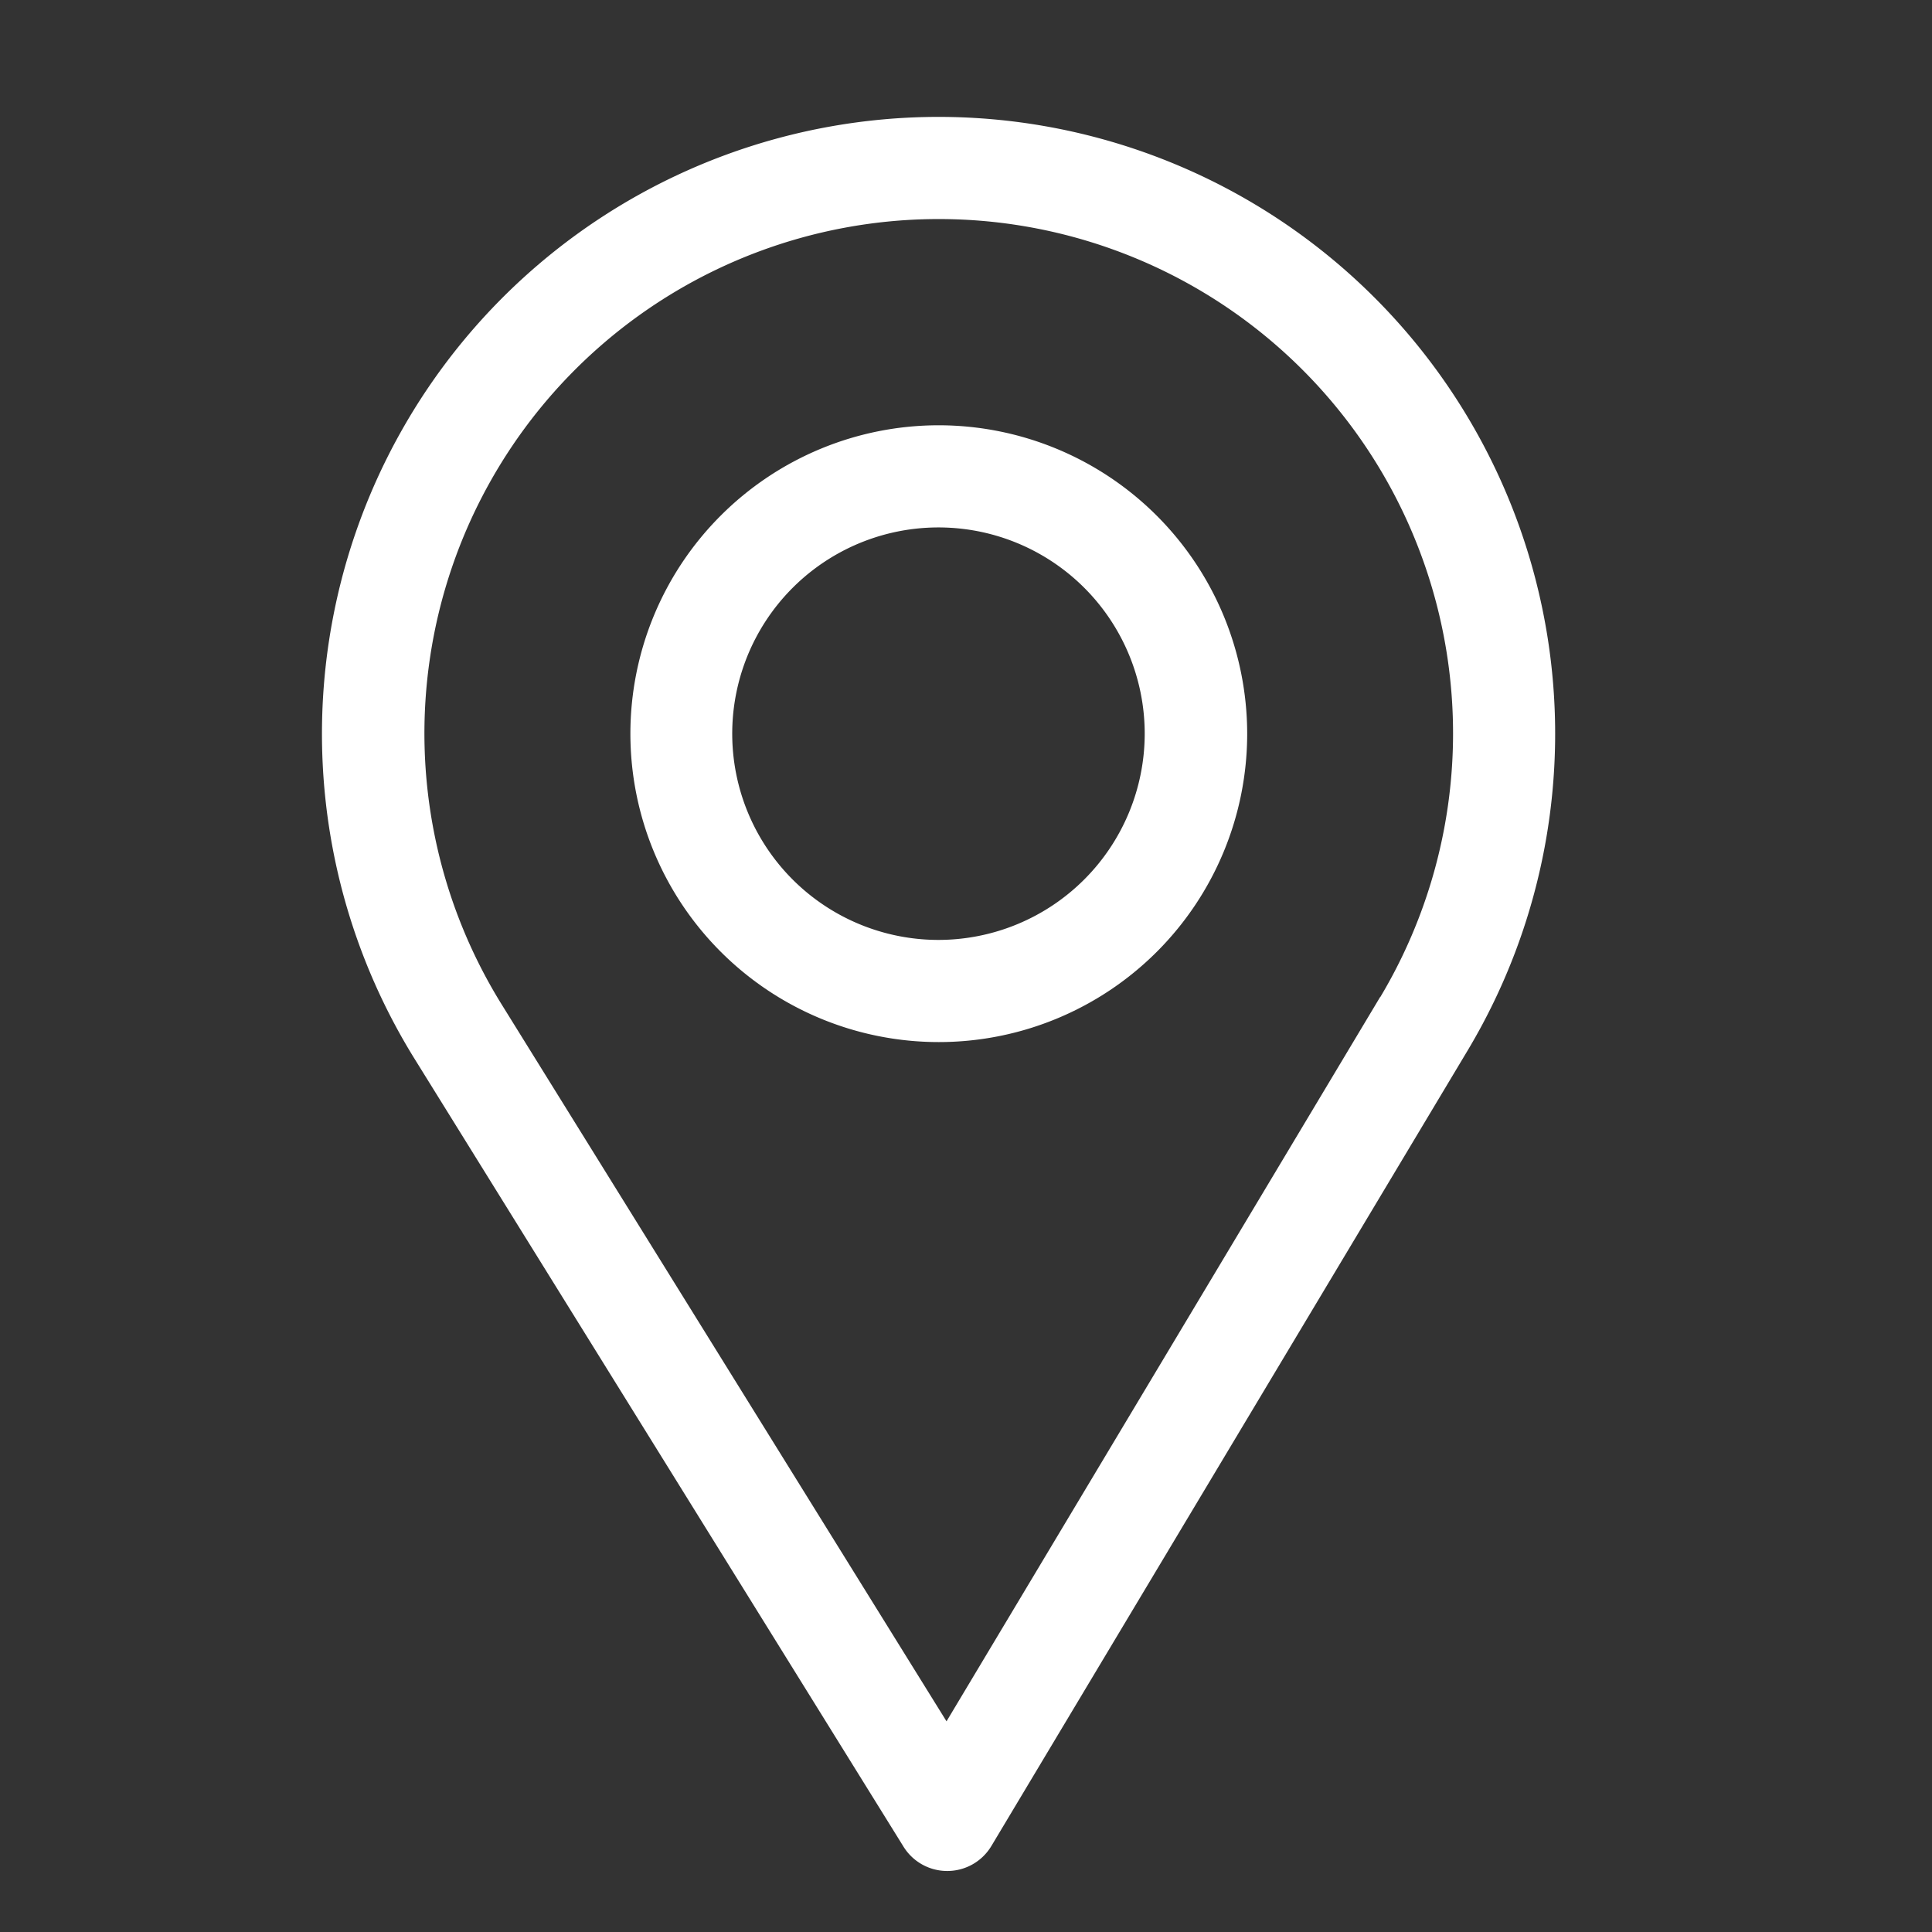 <svg xmlns="http://www.w3.org/2000/svg" width="24" height="24" viewBox="0 0 24 24">
  <rect x="0" y="0" width="24" height="24" fill="#333333" stroke="none"/>
  <g id="end" transform="translate(-704 -1908)">
    <g id="pin" transform="translate(632 1909.452)">
      <g id="Grupo_74" data-name="Grupo 74" transform="translate(76)">
        <g id="Grupo_73" data-name="Grupo 73">
          <path id="Caminho_148" data-name="Caminho 148" d="M83.661,0a7.663,7.663,0,0,0-6.518,11.69l6.082,9.8a.638.638,0,0,0,.542.3h.005a.638.638,0,0,0,.543-.31l5.927-9.9A7.663,7.663,0,0,0,83.661,0Zm5.485,10.931-5.388,9-5.529-8.91a6.389,6.389,0,1,1,10.917-.086Z" transform="translate(-76)" fill="#fff"/>
        </g>
      </g>
      <g id="Grupo_76" data-name="Grupo 76" transform="translate(79.831 3.831)">
        <g id="Grupo_75" data-name="Grupo 75">
          <path id="Caminho_149" data-name="Caminho 149" d="M169.831,90a3.831,3.831,0,1,0,3.831,3.831A3.835,3.835,0,0,0,169.831,90Zm0,6.393a2.562,2.562,0,1,1,2.558-2.562A2.564,2.564,0,0,1,169.831,96.393Z" transform="translate(-166 -90)" fill="#fff"/>
        </g>
      </g>
    </g>
    <rect id="Retângulo_3" data-name="Retângulo 3" width="24" height="24" transform="translate(704 1908)" fill="none"/>
  </g>
</svg>
